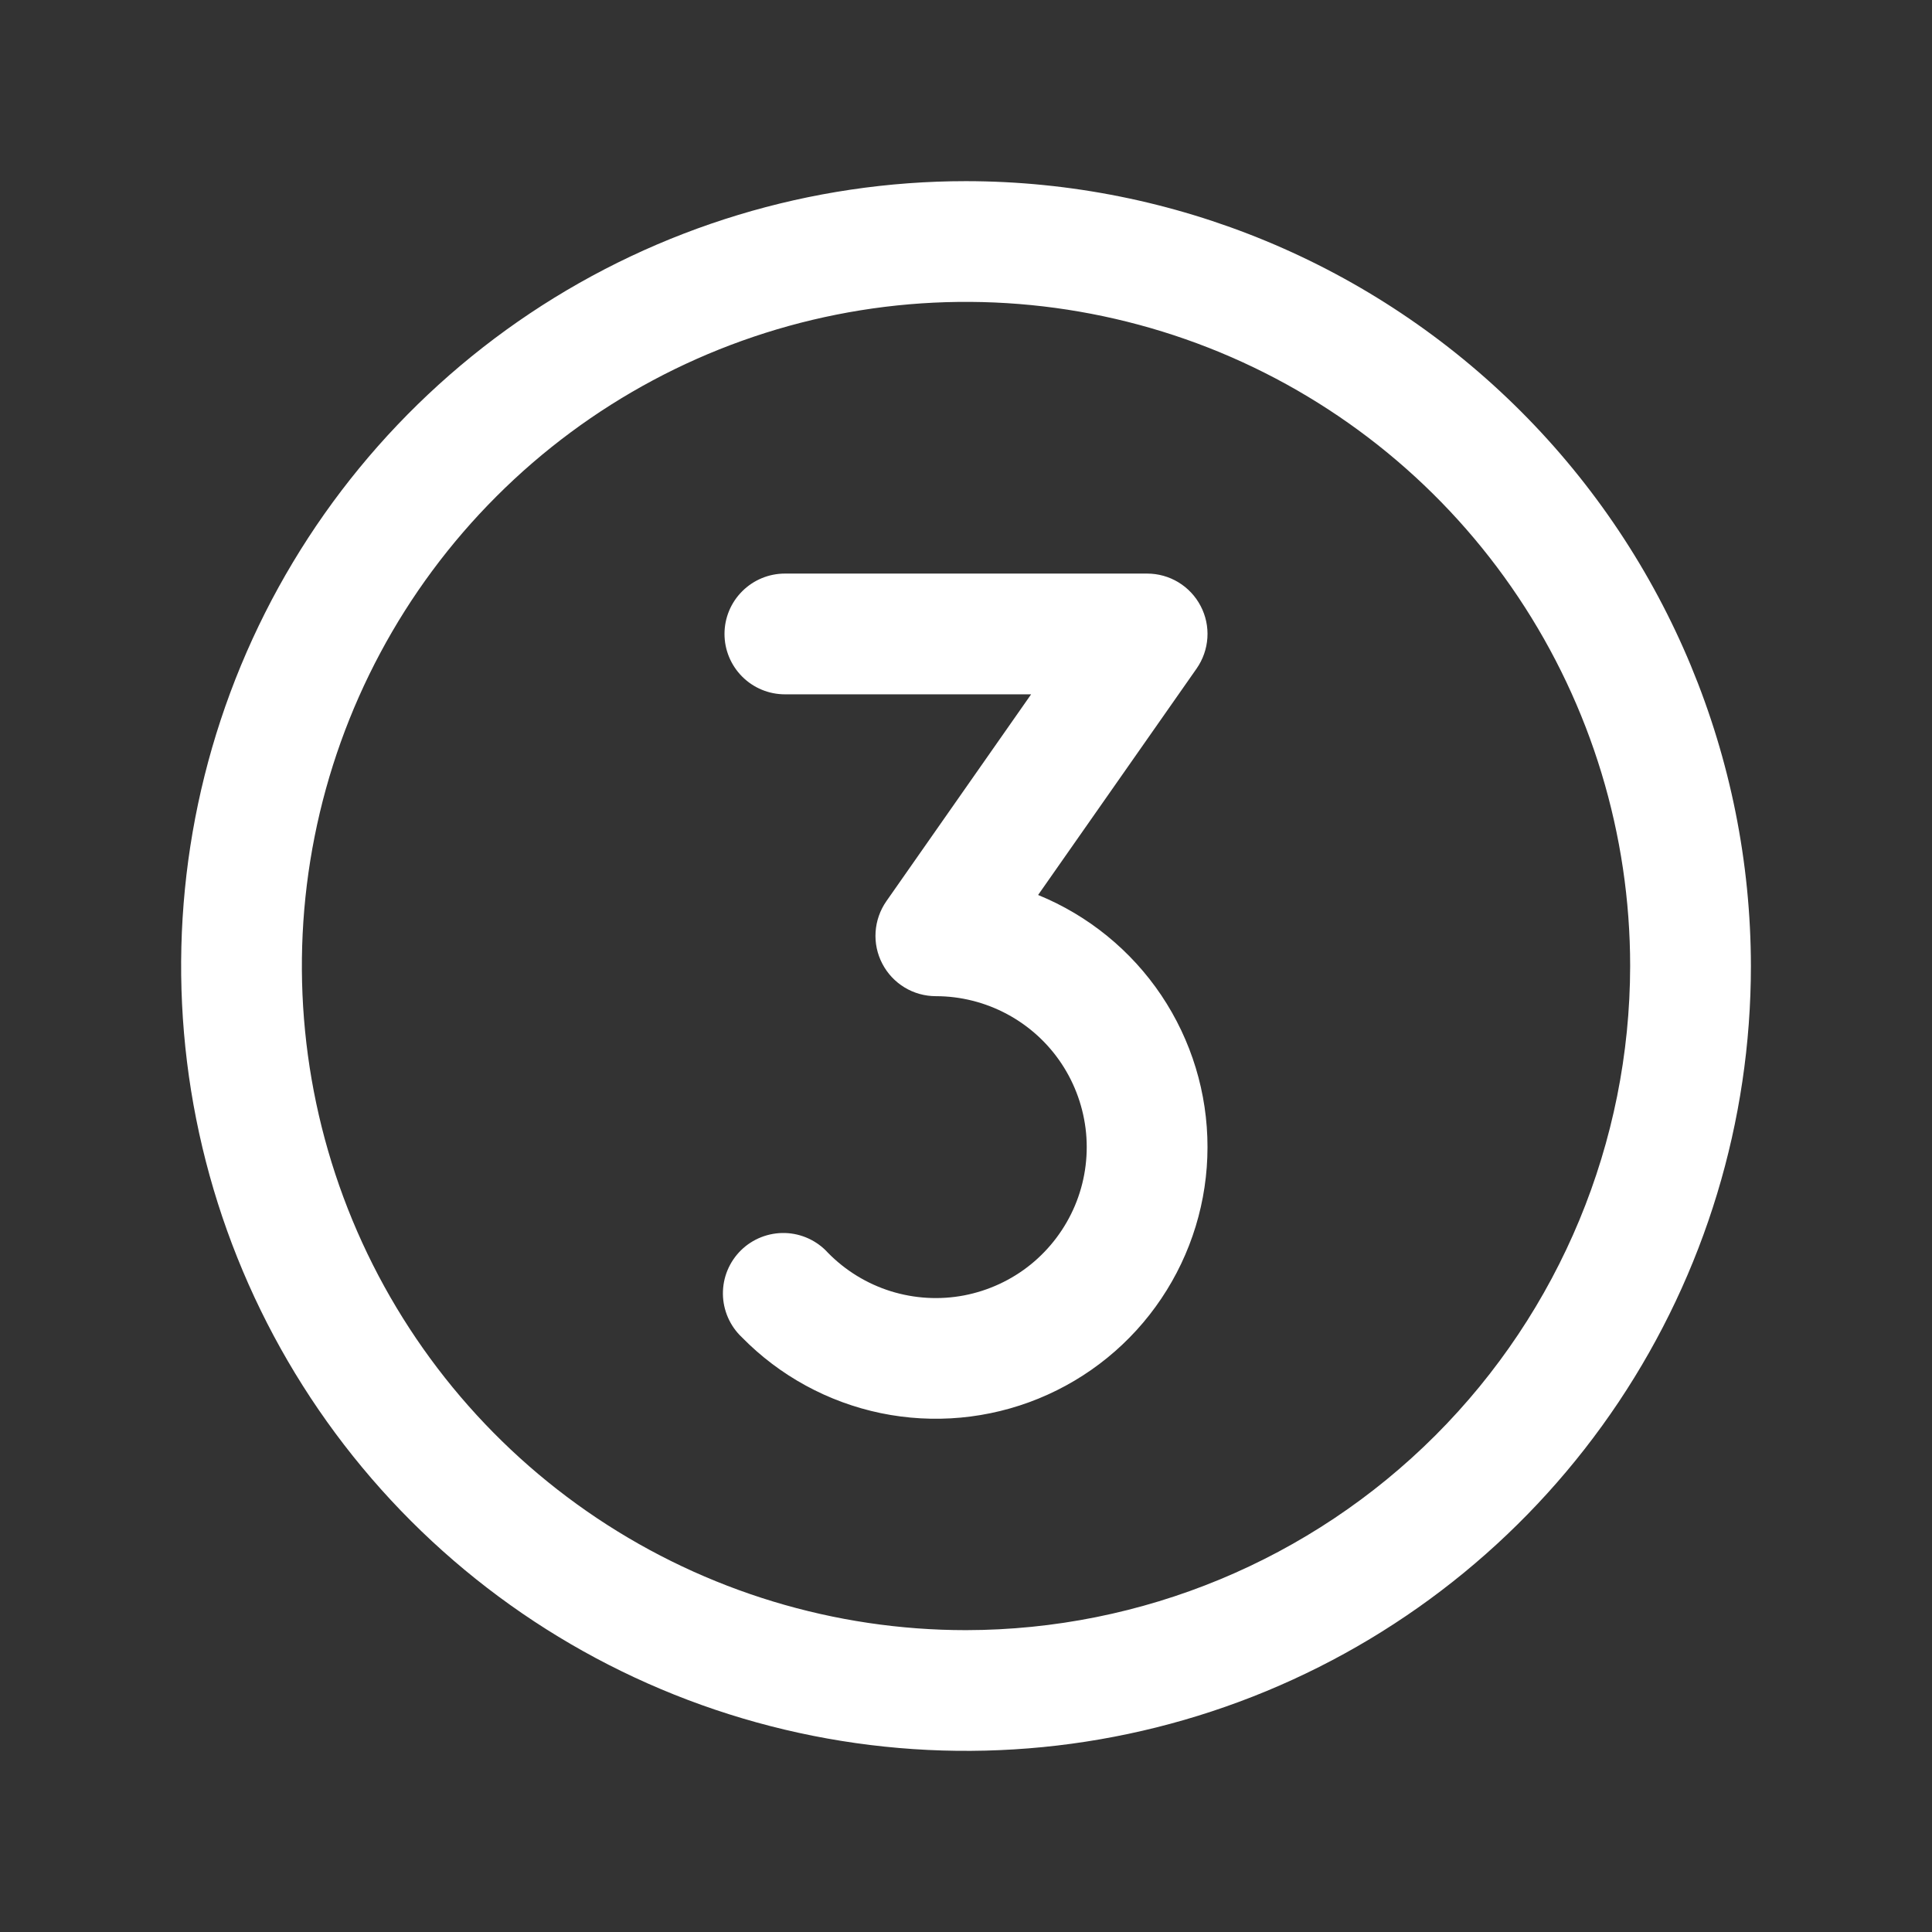 <svg width="34" height="34" viewBox="0 0 34 34" fill="none" xmlns="http://www.w3.org/2000/svg">
<rect x="0" y="0" width="34" height="34" fill="#333333" stroke="none"/>
<path d="M17 3.188C14.268 3.188 11.598 3.998 9.326 5.515C7.055 7.033 5.285 9.19 4.239 11.714C3.194 14.238 2.92 17.015 3.453 19.695C3.986 22.374 5.302 24.835 7.233 26.767C9.165 28.699 11.626 30.014 14.306 30.547C16.985 31.08 19.762 30.806 22.286 29.761C24.81 28.716 26.967 26.945 28.485 24.674C30.003 22.402 30.813 19.732 30.813 17C30.809 13.338 29.352 9.827 26.763 7.237C24.173 4.648 20.662 3.191 17 3.188ZM17 28.688C14.689 28.688 12.429 28.002 10.507 26.718C8.585 25.434 7.087 23.608 6.202 21.473C5.318 19.337 5.086 16.987 5.537 14.72C5.988 12.453 7.101 10.37 8.736 8.736C10.37 7.101 12.453 5.988 14.72 5.537C16.987 5.086 19.337 5.318 21.473 6.202C23.608 7.087 25.434 8.585 26.718 10.507C28.002 12.429 28.688 14.688 28.688 17C28.684 20.099 27.452 23.069 25.261 25.26C23.07 27.451 20.099 28.684 17 28.688ZM21.25 20.188C21.25 21.137 20.967 22.065 20.437 22.853C19.908 23.642 19.155 24.254 18.276 24.613C17.397 24.972 16.431 25.061 15.501 24.869C14.571 24.676 13.719 24.211 13.055 23.533C12.951 23.435 12.868 23.317 12.811 23.186C12.754 23.055 12.723 22.913 12.722 22.77C12.721 22.628 12.748 22.486 12.803 22.354C12.858 22.222 12.939 22.102 13.041 22.002C13.143 21.902 13.264 21.824 13.397 21.772C13.53 21.72 13.673 21.695 13.816 21.699C13.958 21.703 14.099 21.736 14.229 21.796C14.359 21.856 14.475 21.941 14.571 22.047C14.878 22.36 15.257 22.592 15.675 22.723C16.093 22.853 16.536 22.879 16.966 22.797C17.397 22.714 17.8 22.527 18.14 22.252C18.48 21.976 18.747 21.62 18.917 21.217C19.087 20.813 19.154 20.374 19.113 19.938C19.071 19.502 18.923 19.083 18.681 18.718C18.439 18.353 18.11 18.054 17.724 17.847C17.338 17.64 16.907 17.531 16.469 17.531C16.275 17.531 16.084 17.478 15.918 17.377C15.752 17.276 15.617 17.132 15.527 16.959C15.437 16.787 15.396 16.593 15.409 16.399C15.422 16.205 15.488 16.018 15.599 15.859L18.146 12.219H13.813C13.531 12.219 13.261 12.107 13.062 11.908C12.862 11.708 12.75 11.438 12.75 11.156C12.75 10.874 12.862 10.604 13.062 10.405C13.261 10.206 13.531 10.094 13.813 10.094H20.188C20.382 10.094 20.573 10.147 20.739 10.248C20.905 10.349 21.04 10.493 21.13 10.666C21.22 10.838 21.261 11.032 21.248 11.226C21.235 11.42 21.169 11.607 21.058 11.766L18.269 15.75C19.15 16.11 19.905 16.724 20.436 17.514C20.967 18.305 21.251 19.235 21.25 20.188Z" fill="white"/>
</svg>
